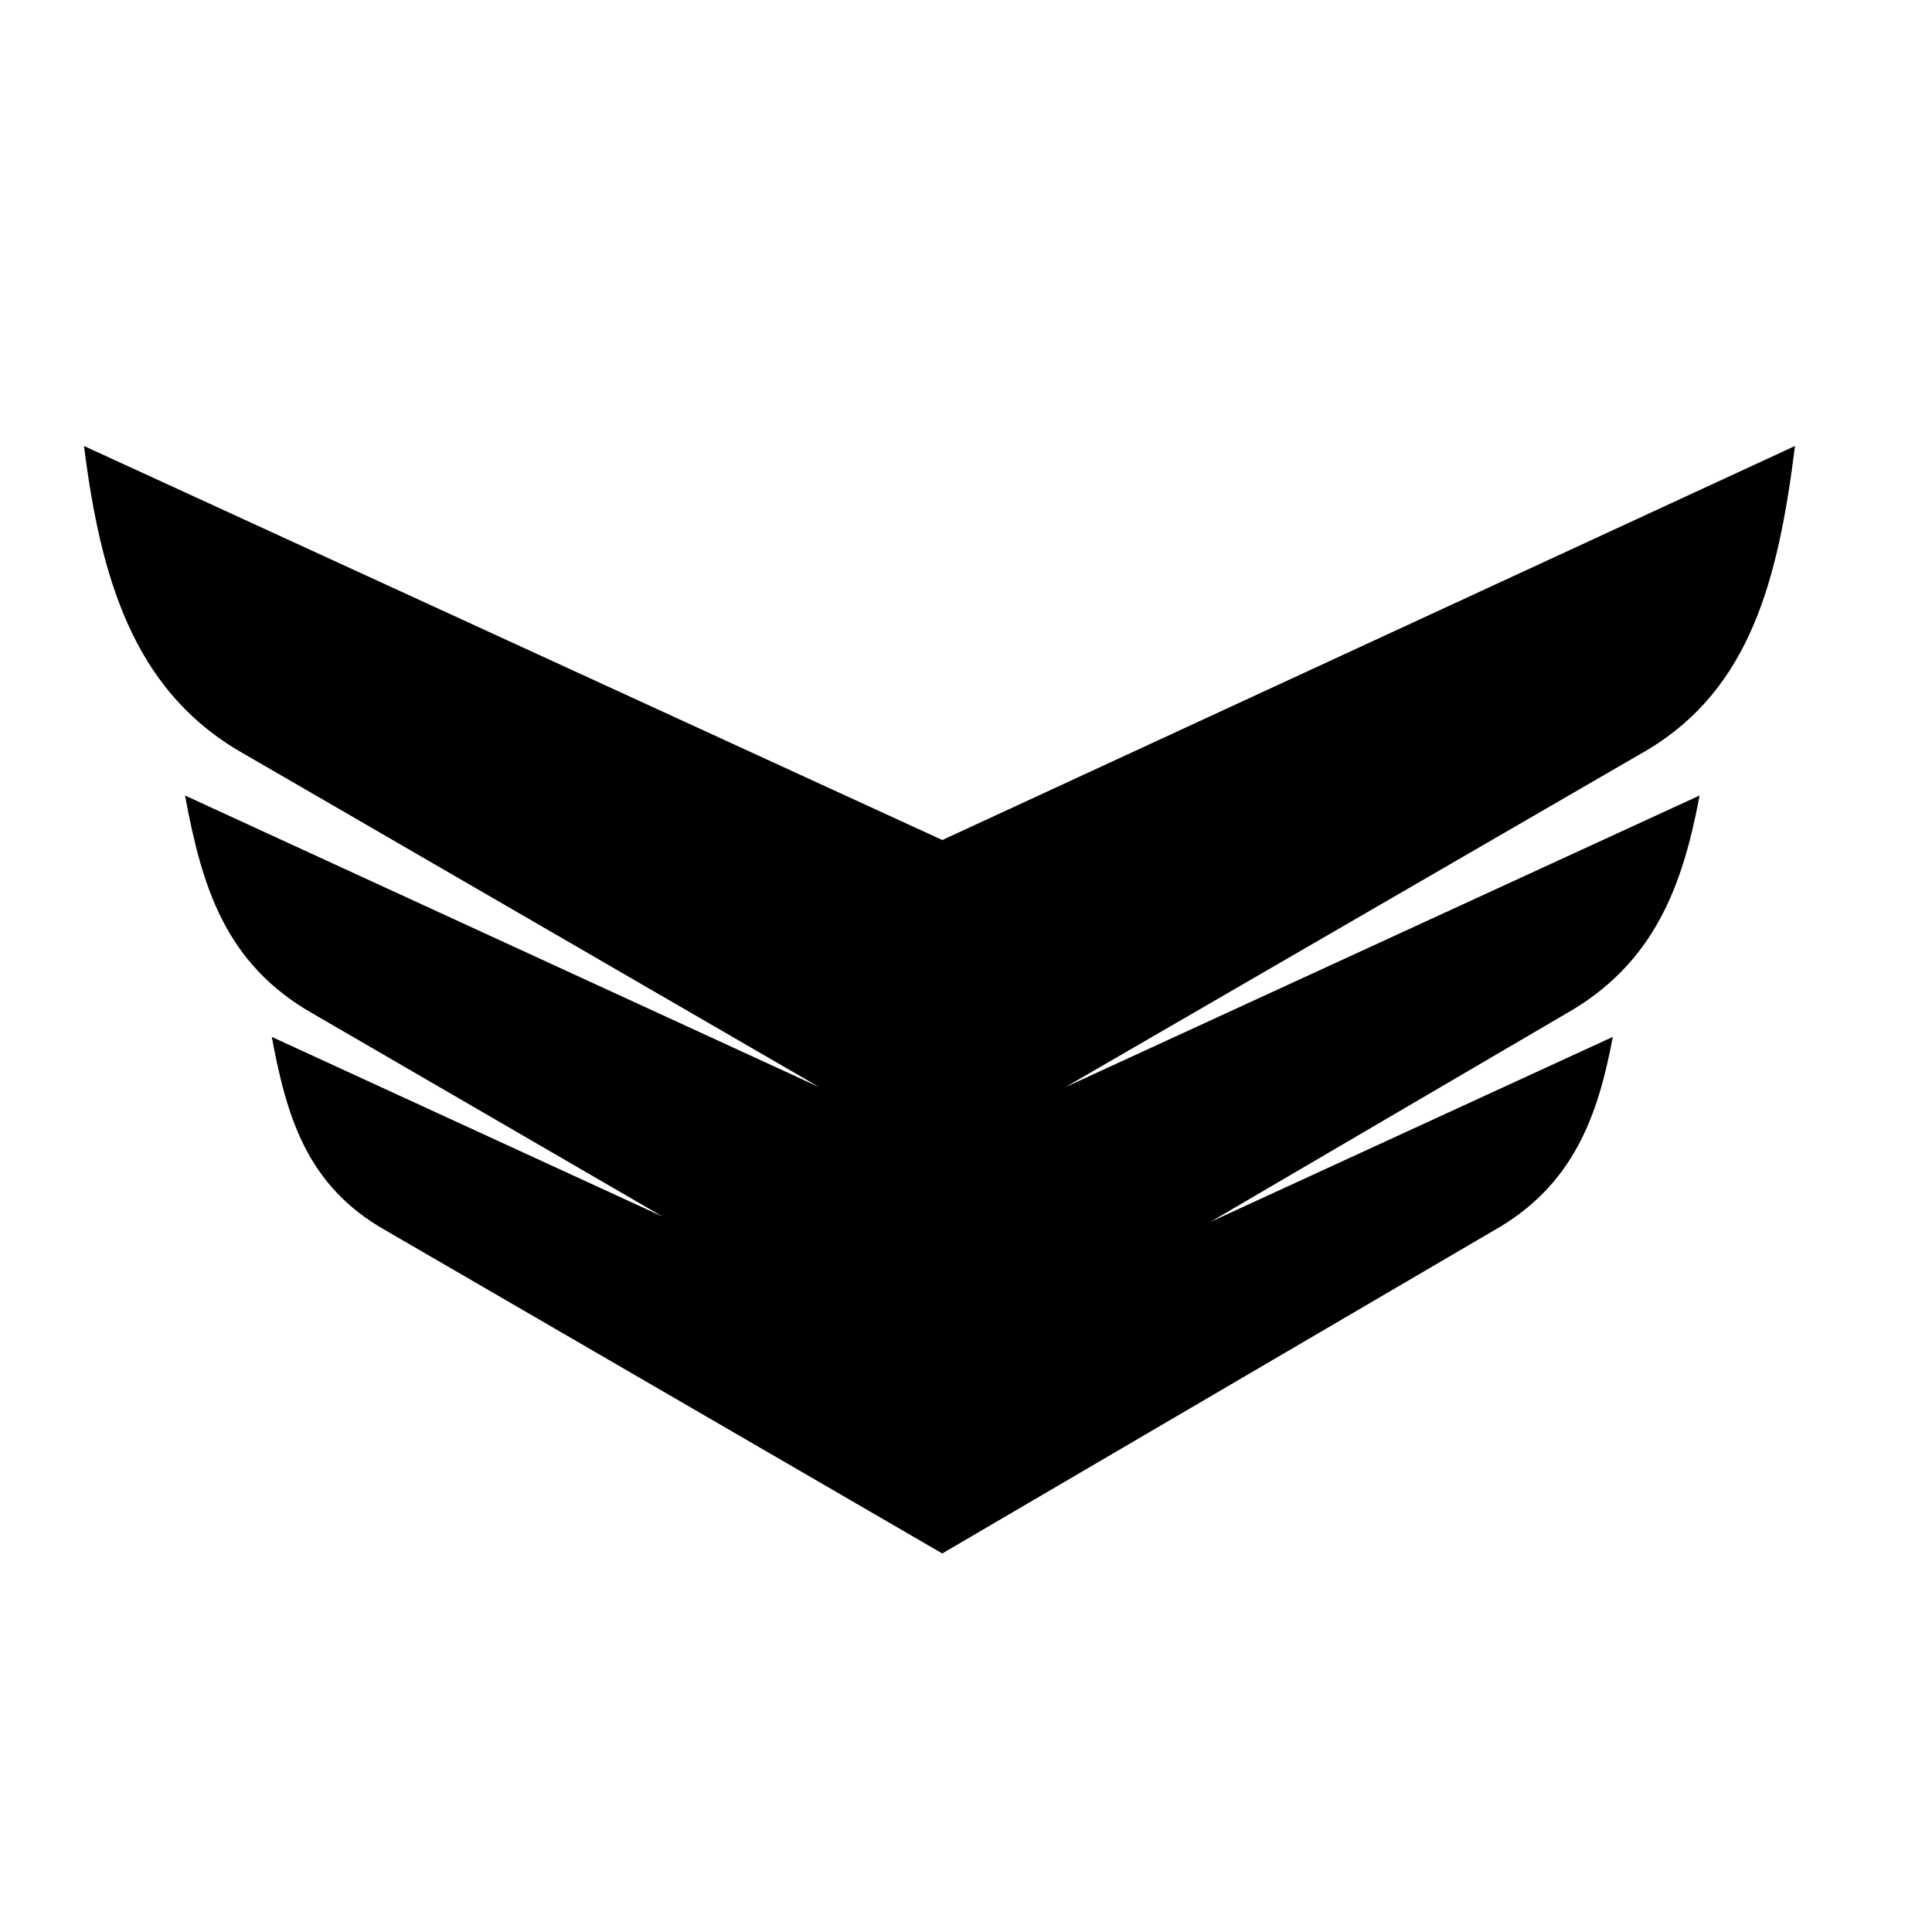 <?xml version="1.0" encoding="UTF-8"?>
<!-- Uploaded to: ICON Repo, www.svgrepo.com, Generator: ICON Repo Mixer Tools -->
<svg fill="#000000" width="800px" height="800px" version="1.1" viewBox="144 144 512 512" xmlns="http://www.w3.org/2000/svg">
 <path d="m581.04 342.47c26.758-16.352 34.191-44.598 38.652-80.277l-225.97 104.42-227.46-104.42c4.461 35.68 13.379 63.926 40.141 80.277l154.72 89.641-168.1-77.297c4.461 23.785 10.406 44.598 34.191 57.98l92.395 53.621-103.59-47.629c3.949 21.059 9.215 39.488 30.273 51.336l147.42 85.559 146.11-85.559c21.059-11.848 27.641-30.273 31.59-51.336l-106.67 49.047 93.988-55.039c23.785-13.379 31.219-34.191 35.68-57.98l-168.1 77.301z" fill-rule="evenodd"/>
</svg>
